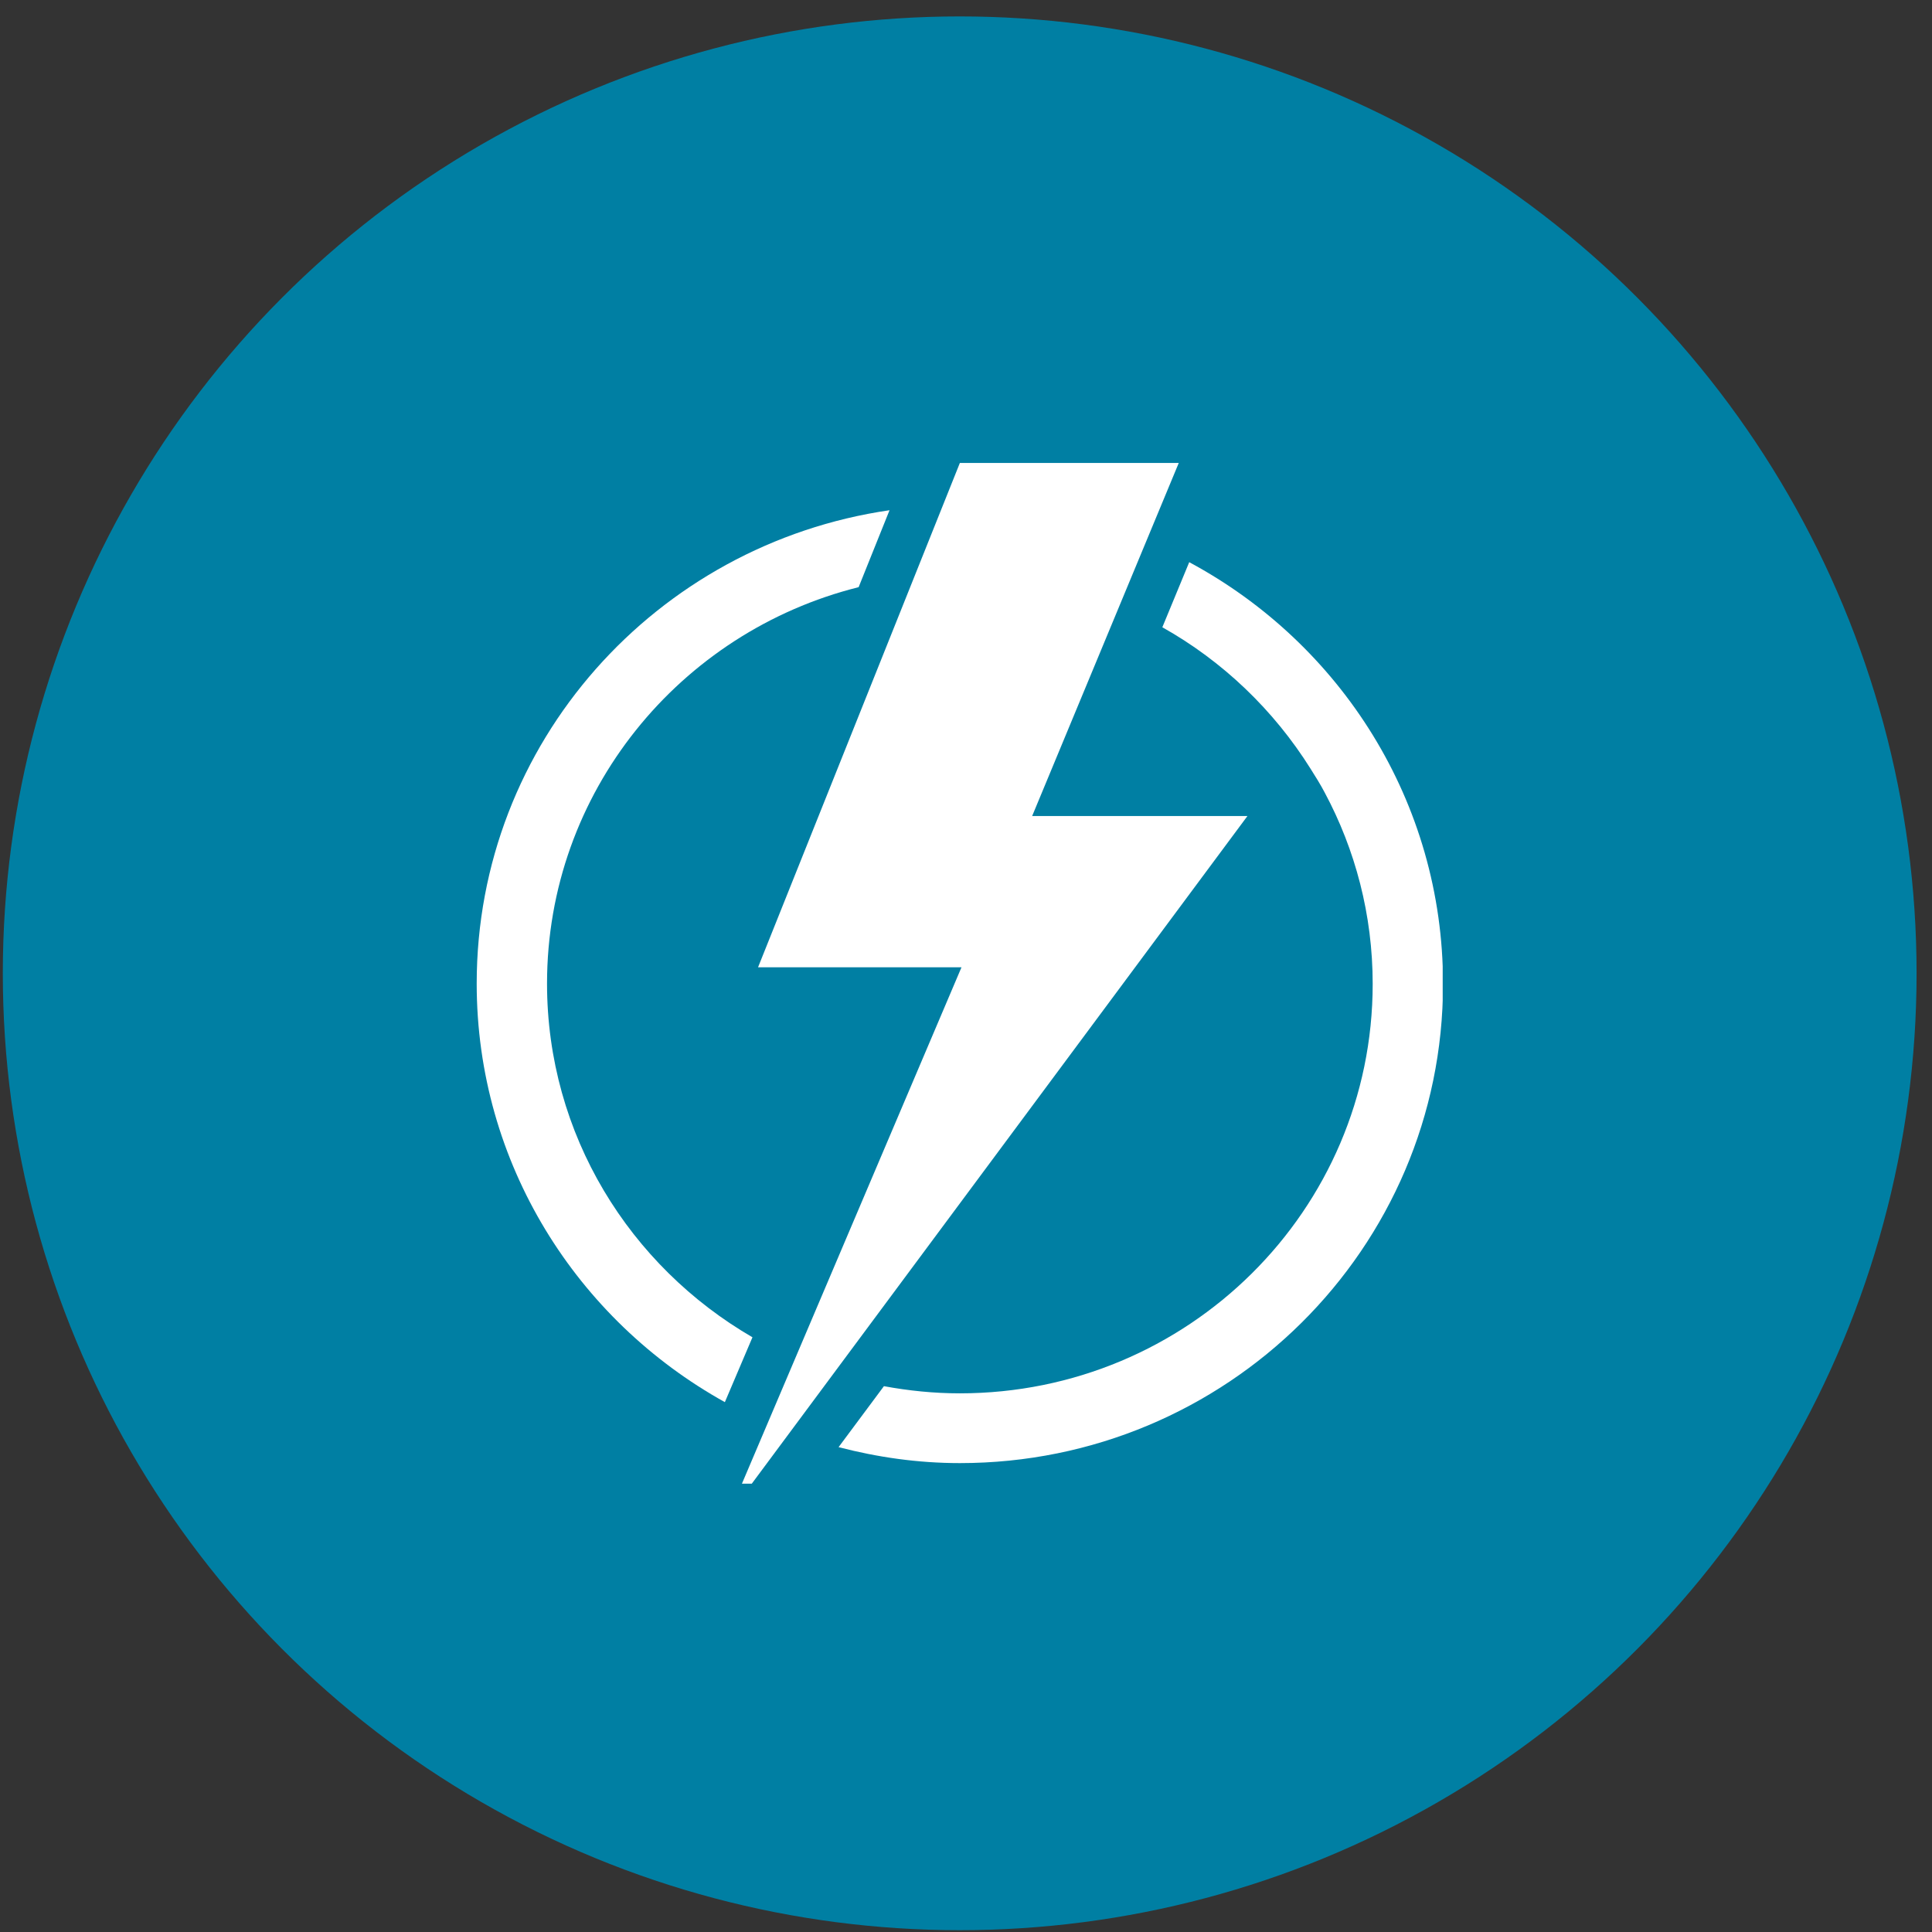 <?xml version="1.0" encoding="UTF-8"?> <svg xmlns="http://www.w3.org/2000/svg" width="106" height="106" viewBox="0 0 106 106" fill="none"><rect x="0" y="0" width="106" height="106" fill="#333333" stroke="none"/><circle cx="52.654" cy="53.401" r="52.5" fill="#007FA3"></circle><g clip-path="url(#clip0_101_227)"><path d="M52.663 25.401H64.673L56.63 44.771H68.442L41.248 81.401H40.707L52.753 53.07H41.591L52.663 25.401Z" fill="white"></path><path d="M30.013 53.964C30.013 43.465 37.299 34.666 47.109 32.215L48.804 27.994C36.001 29.854 26.154 40.747 26.154 53.964C26.154 63.837 31.654 72.422 39.77 76.929L41.284 73.37C34.558 69.471 30.013 62.263 30.013 53.964Z" fill="white"></path><path d="M65.25 30.838L63.772 34.415C67.09 36.275 69.885 38.958 71.905 42.178C72.175 42.607 72.446 43.036 72.68 43.483C74.357 46.613 75.313 50.19 75.313 53.982C75.313 66.395 65.178 76.446 52.663 76.446C51.239 76.446 49.85 76.303 48.497 76.053L46.009 79.398C48.137 79.952 50.355 80.274 52.663 80.274C67.306 80.274 79.172 68.505 79.172 53.982C79.172 43.984 73.546 35.309 65.268 30.856L65.25 30.838Z" fill="white"></path></g><defs><clipPath id="clip0_101_227"><rect width="53" height="56" fill="white" transform="translate(26.154 25.401)"></rect></clipPath></defs></svg> 
